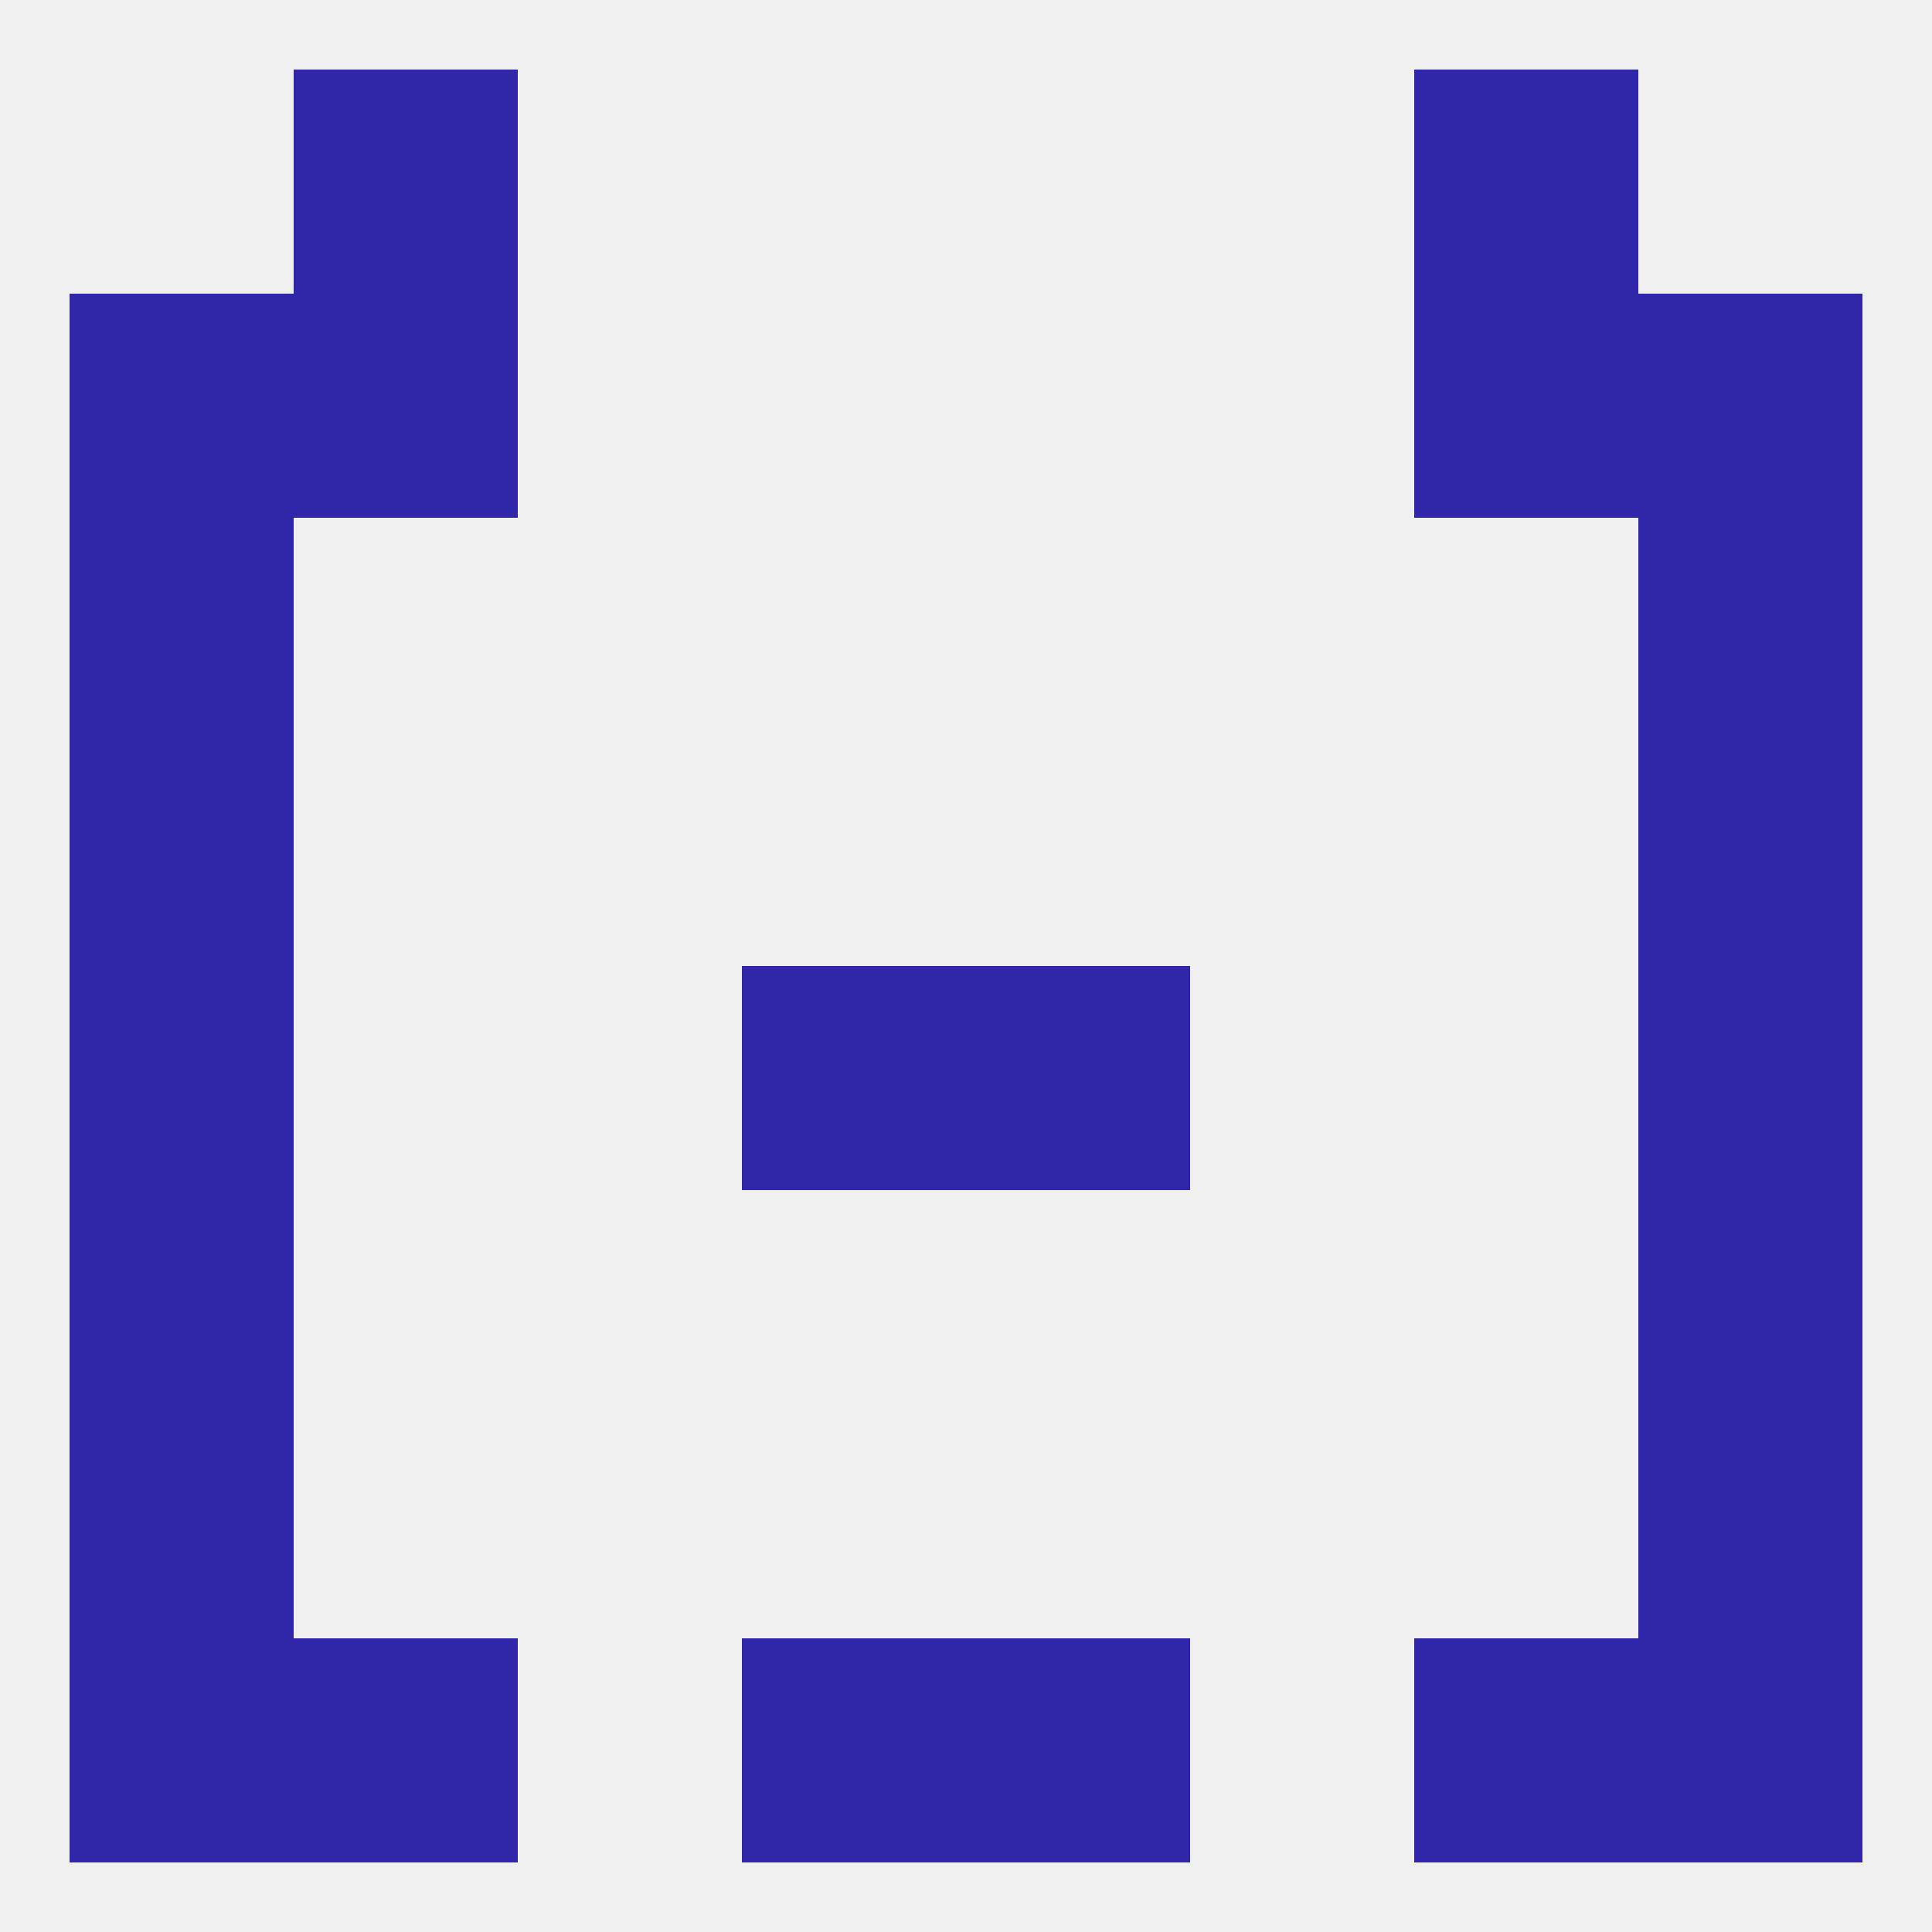 
<!--   <?xml version="1.0"?> -->
<svg version="1.1" baseprofile="full" xmlns="http://www.w3.org/2000/svg" xmlns:xlink="http://www.w3.org/1999/xlink" xmlns:ev="http://www.w3.org/2001/xml-events" width="250" height="250" viewBox="0 0 250 250" >
	<rect width="100%" height="100%" fill="rgba(240,240,240,255)"/>

	<rect x="38" y="9" width="29" height="29" fill="rgba(47,38,170,255)"/>
	<rect x="183" y="9" width="29" height="29" fill="rgba(47,38,170,255)"/>
	<rect x="212" y="38" width="29" height="29" fill="rgba(47,38,170,255)"/>
	<rect x="38" y="38" width="29" height="29" fill="rgba(47,38,170,255)"/>
	<rect x="183" y="38" width="29" height="29" fill="rgba(47,38,170,255)"/>
	<rect x="9" y="38" width="29" height="29" fill="rgba(47,38,170,255)"/>
	<rect x="9" y="67" width="29" height="29" fill="rgba(47,38,170,255)"/>
	<rect x="212" y="67" width="29" height="29" fill="rgba(47,38,170,255)"/>
	<rect x="125" y="125" width="29" height="29" fill="rgba(47,38,170,255)"/>
	<rect x="9" y="125" width="29" height="29" fill="rgba(47,38,170,255)"/>
	<rect x="212" y="125" width="29" height="29" fill="rgba(47,38,170,255)"/>
	<rect x="96" y="125" width="29" height="29" fill="rgba(47,38,170,255)"/>
	<rect x="9" y="96" width="29" height="29" fill="rgba(47,38,170,255)"/>
	<rect x="212" y="96" width="29" height="29" fill="rgba(47,38,170,255)"/>
	<rect x="9" y="154" width="29" height="29" fill="rgba(47,38,170,255)"/>
	<rect x="212" y="154" width="29" height="29" fill="rgba(47,38,170,255)"/>
	<rect x="212" y="183" width="29" height="29" fill="rgba(47,38,170,255)"/>
	<rect x="9" y="183" width="29" height="29" fill="rgba(47,38,170,255)"/>
	<rect x="38" y="212" width="29" height="29" fill="rgba(47,38,170,255)"/>
	<rect x="183" y="212" width="29" height="29" fill="rgba(47,38,170,255)"/>
	<rect x="96" y="212" width="29" height="29" fill="rgba(47,38,170,255)"/>
	<rect x="125" y="212" width="29" height="29" fill="rgba(47,38,170,255)"/>
	<rect x="9" y="212" width="29" height="29" fill="rgba(47,38,170,255)"/>
	<rect x="212" y="212" width="29" height="29" fill="rgba(47,38,170,255)"/>
</svg>